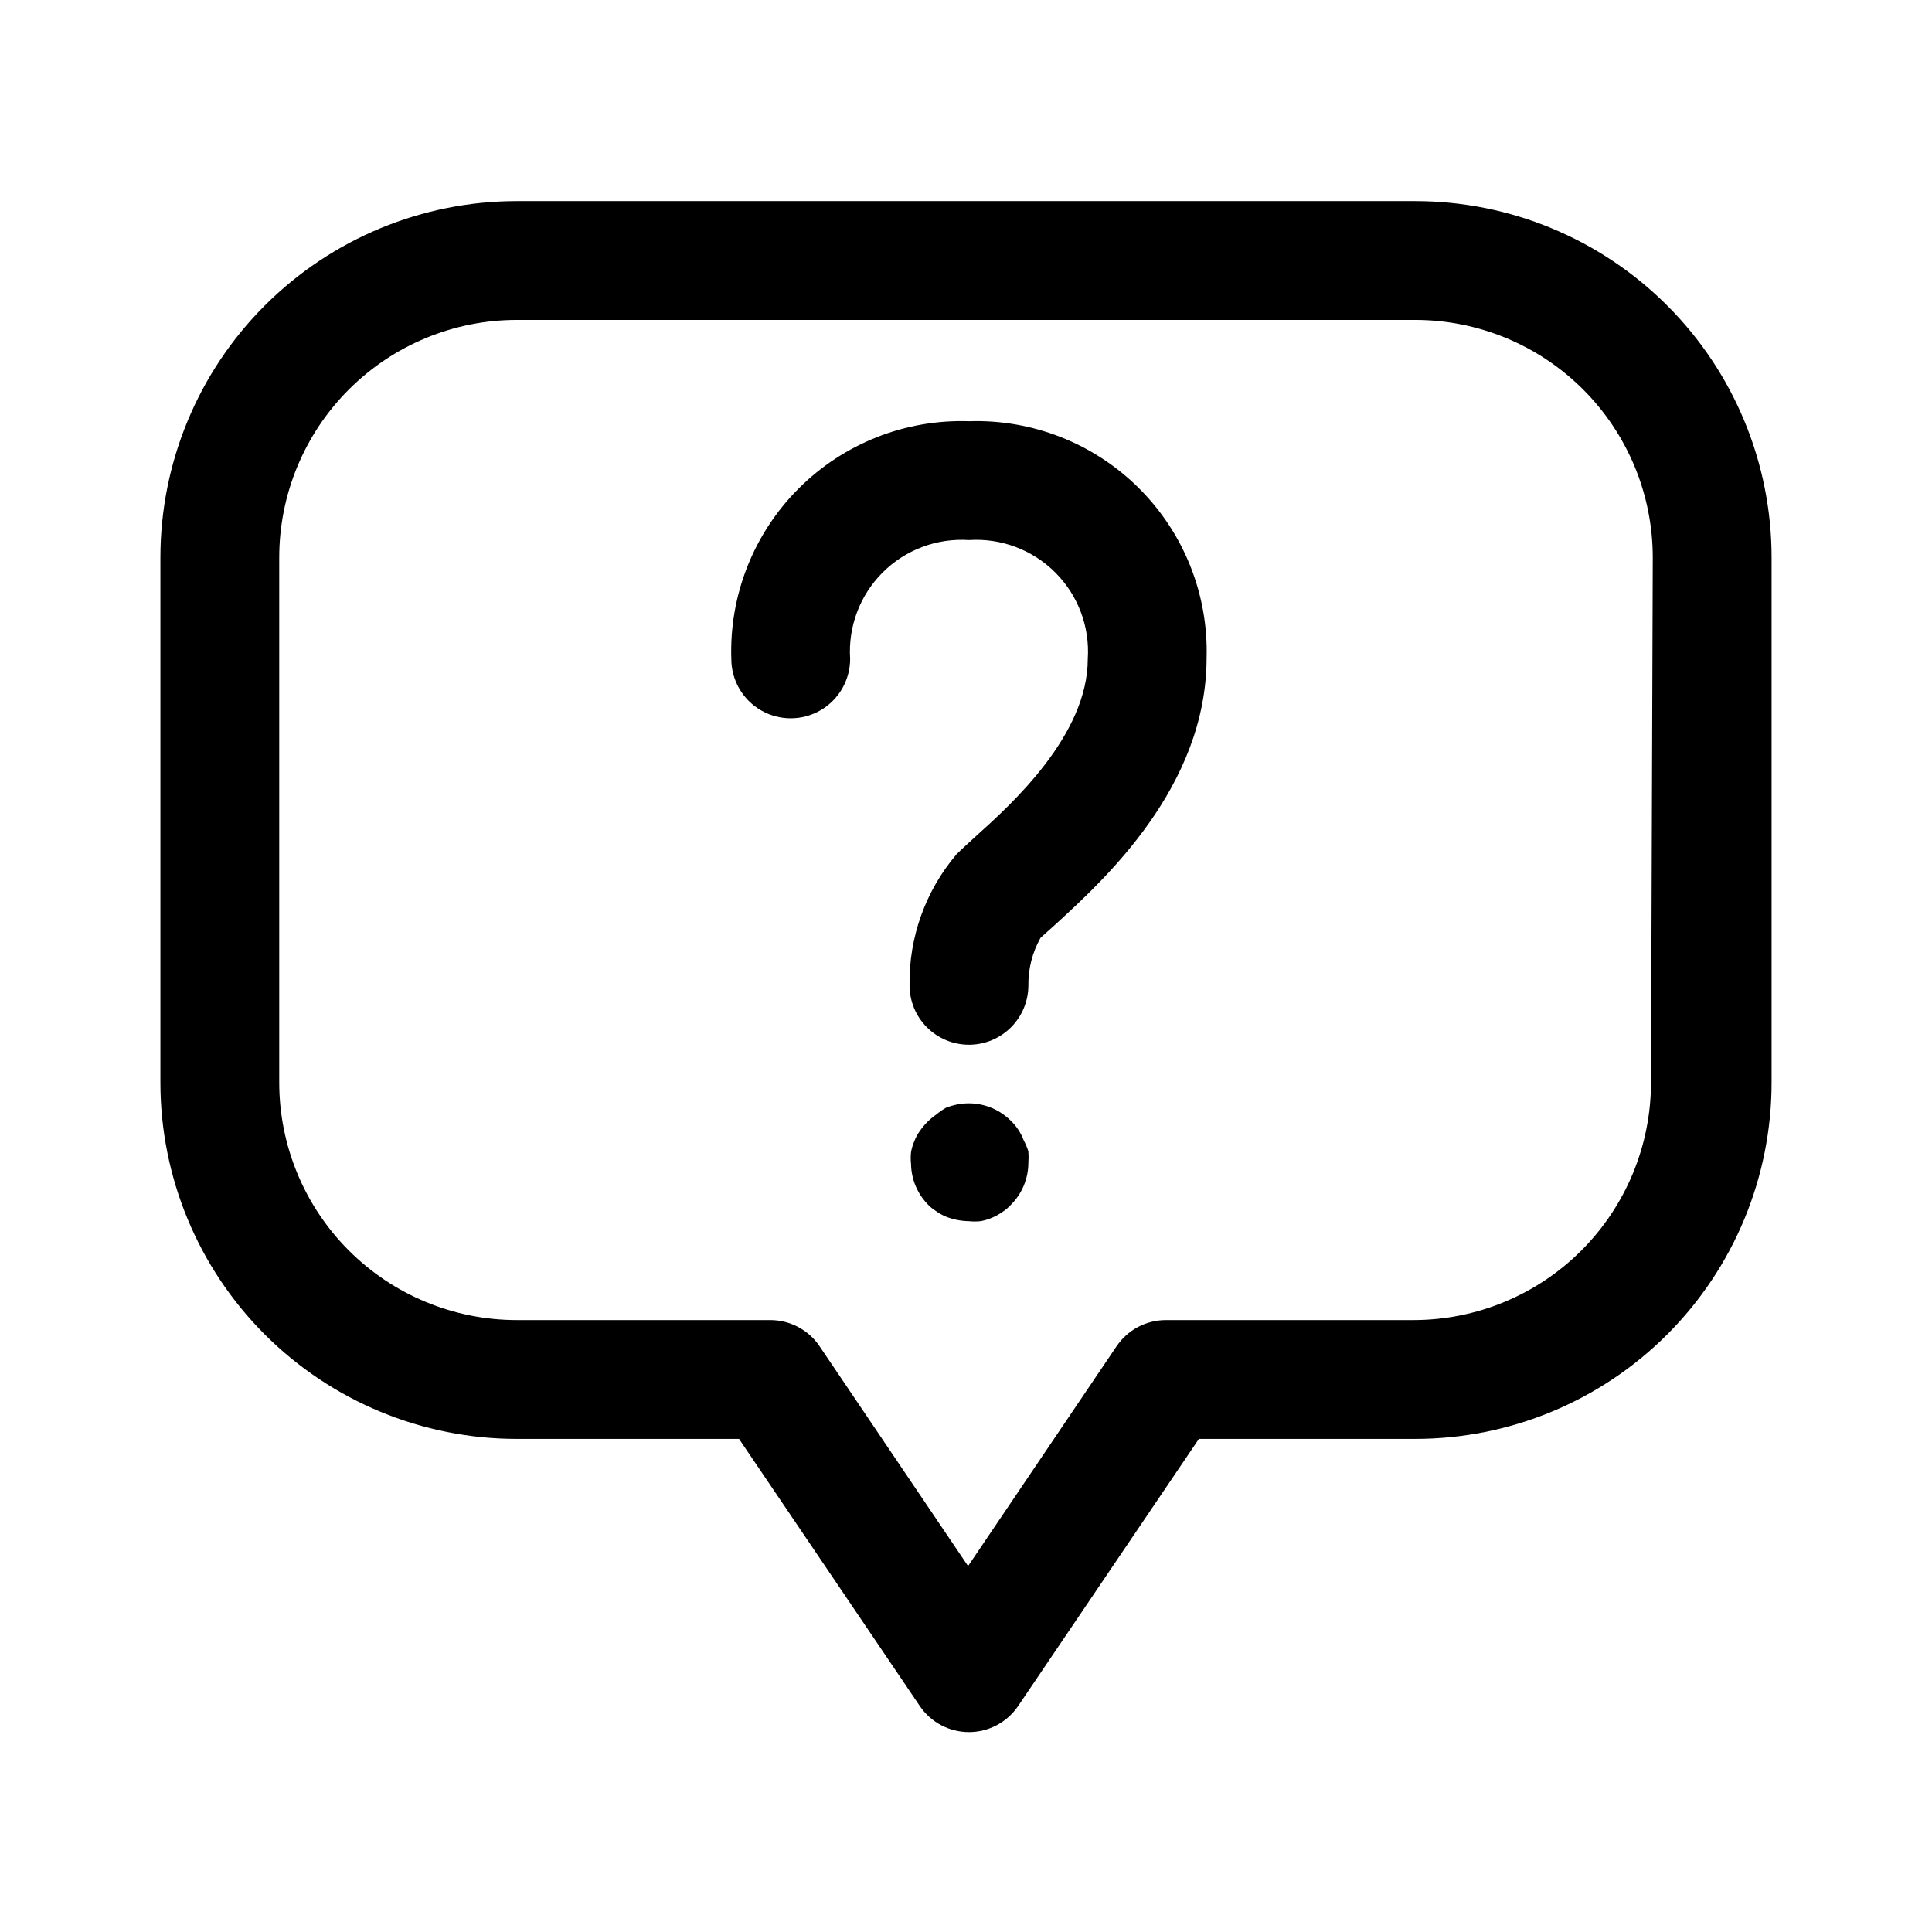 <?xml version="1.0" encoding="UTF-8"?>
<!-- Uploaded to: SVG Repo, www.svgrepo.com, Generator: SVG Repo Mixer Tools -->
<svg fill="#000000" width="800px" height="800px" version="1.1" viewBox="144 144 512 512" xmlns="http://www.w3.org/2000/svg">
 <path d="m463.76 318.29c0 34.242-27.16 58.883-40.227 70.848l-3.777 3.387c-2.164 3.844-3.277 8.188-3.227 12.598 0 4.172-1.66 8.18-4.613 11.133-2.953 2.949-6.957 4.609-11.133 4.609-4.176 0-8.18-1.66-11.133-4.609-2.953-2.953-4.609-6.961-4.609-11.133-0.203-12.699 4.219-25.039 12.438-34.719 1.258-1.258 2.914-2.754 4.879-4.566 9.762-8.738 29.914-27 29.914-47.23 0.562-8.512-2.574-16.852-8.605-22.883s-14.371-9.168-22.883-8.605c-8.512-0.562-16.852 2.574-22.883 8.605s-9.168 14.371-8.605 22.883c0 5.625-3 10.824-7.871 13.637-4.871 2.812-10.871 2.812-15.746 0-4.871-2.812-7.871-8.012-7.871-13.637-0.551-16.867 5.906-33.207 17.836-45.141 11.934-11.934 28.273-18.391 45.141-17.836 16.809-0.547 33.102 5.867 45.023 17.73 11.922 11.859 18.418 28.121 17.953 44.93zm-48.492 127.84c-0.375-0.965-0.852-1.887-1.418-2.754-0.566-0.859-1.227-1.648-1.965-2.363-3.707-3.715-9.023-5.336-14.172-4.328-1.02 0.203-2.019 0.492-2.992 0.863-0.918 0.527-1.785 1.133-2.598 1.812-1.691 1.168-3.16 2.637-4.328 4.328-0.621 0.848-1.125 1.773-1.496 2.758-0.406 0.93-0.695 1.906-0.867 2.91-0.113 1.02-0.113 2.051 0 3.07 0.055 3.922 1.57 7.684 4.254 10.551 0.691 0.762 1.484 1.422 2.359 1.965 0.828 0.605 1.73 1.105 2.676 1.496 1.934 0.754 3.988 1.156 6.062 1.184 1.02 0.113 2.051 0.113 3.07 0 1.004-0.172 1.98-0.461 2.914-0.867 0.973-0.391 1.898-0.891 2.754-1.496 0.875-0.543 1.668-1.207 2.363-1.969 2.957-2.938 4.625-6.93 4.644-11.098 0.074-1.023 0.074-2.051 0-3.07-0.332-1.035-0.754-2.035-1.262-2.992zm198.22-154.37v139.1c0 25.055-9.953 49.082-27.668 66.797-17.715 17.715-41.742 27.668-66.797 27.668h-57.309l-47.941 70.848c-2.934 4.285-7.793 6.848-12.988 6.848-5.191 0-10.055-2.562-12.988-6.848l-47.941-70.848h-58.883c-25.051 0-49.078-9.953-66.797-27.668-17.715-17.715-27.668-41.742-27.668-66.797v-139.1c0-25.055 9.953-49.082 27.668-66.797 17.719-17.715 41.746-27.668 66.797-27.668h238.05c25.055 0 49.082 9.953 66.797 27.668 17.715 17.715 27.668 41.742 27.668 66.797zm-31.488 0c0-16.703-6.637-32.719-18.445-44.531-11.812-11.809-27.828-18.445-44.531-18.445h-238.05c-16.703 0-32.719 6.637-44.531 18.445-11.809 11.812-18.445 27.828-18.445 44.531v139.1c0 16.703 6.637 32.723 18.445 44.531 11.812 11.812 27.828 18.445 44.531 18.445h67.227c5.211 0.02 10.074 2.613 12.988 6.93l39.359 58.254 39.359-58.254h0.004c2.918-4.316 7.781-6.91 12.988-6.93h65.652c16.703 0 32.723-6.633 44.531-18.445 11.809-11.809 18.445-27.828 18.445-44.531z"/>
</svg>